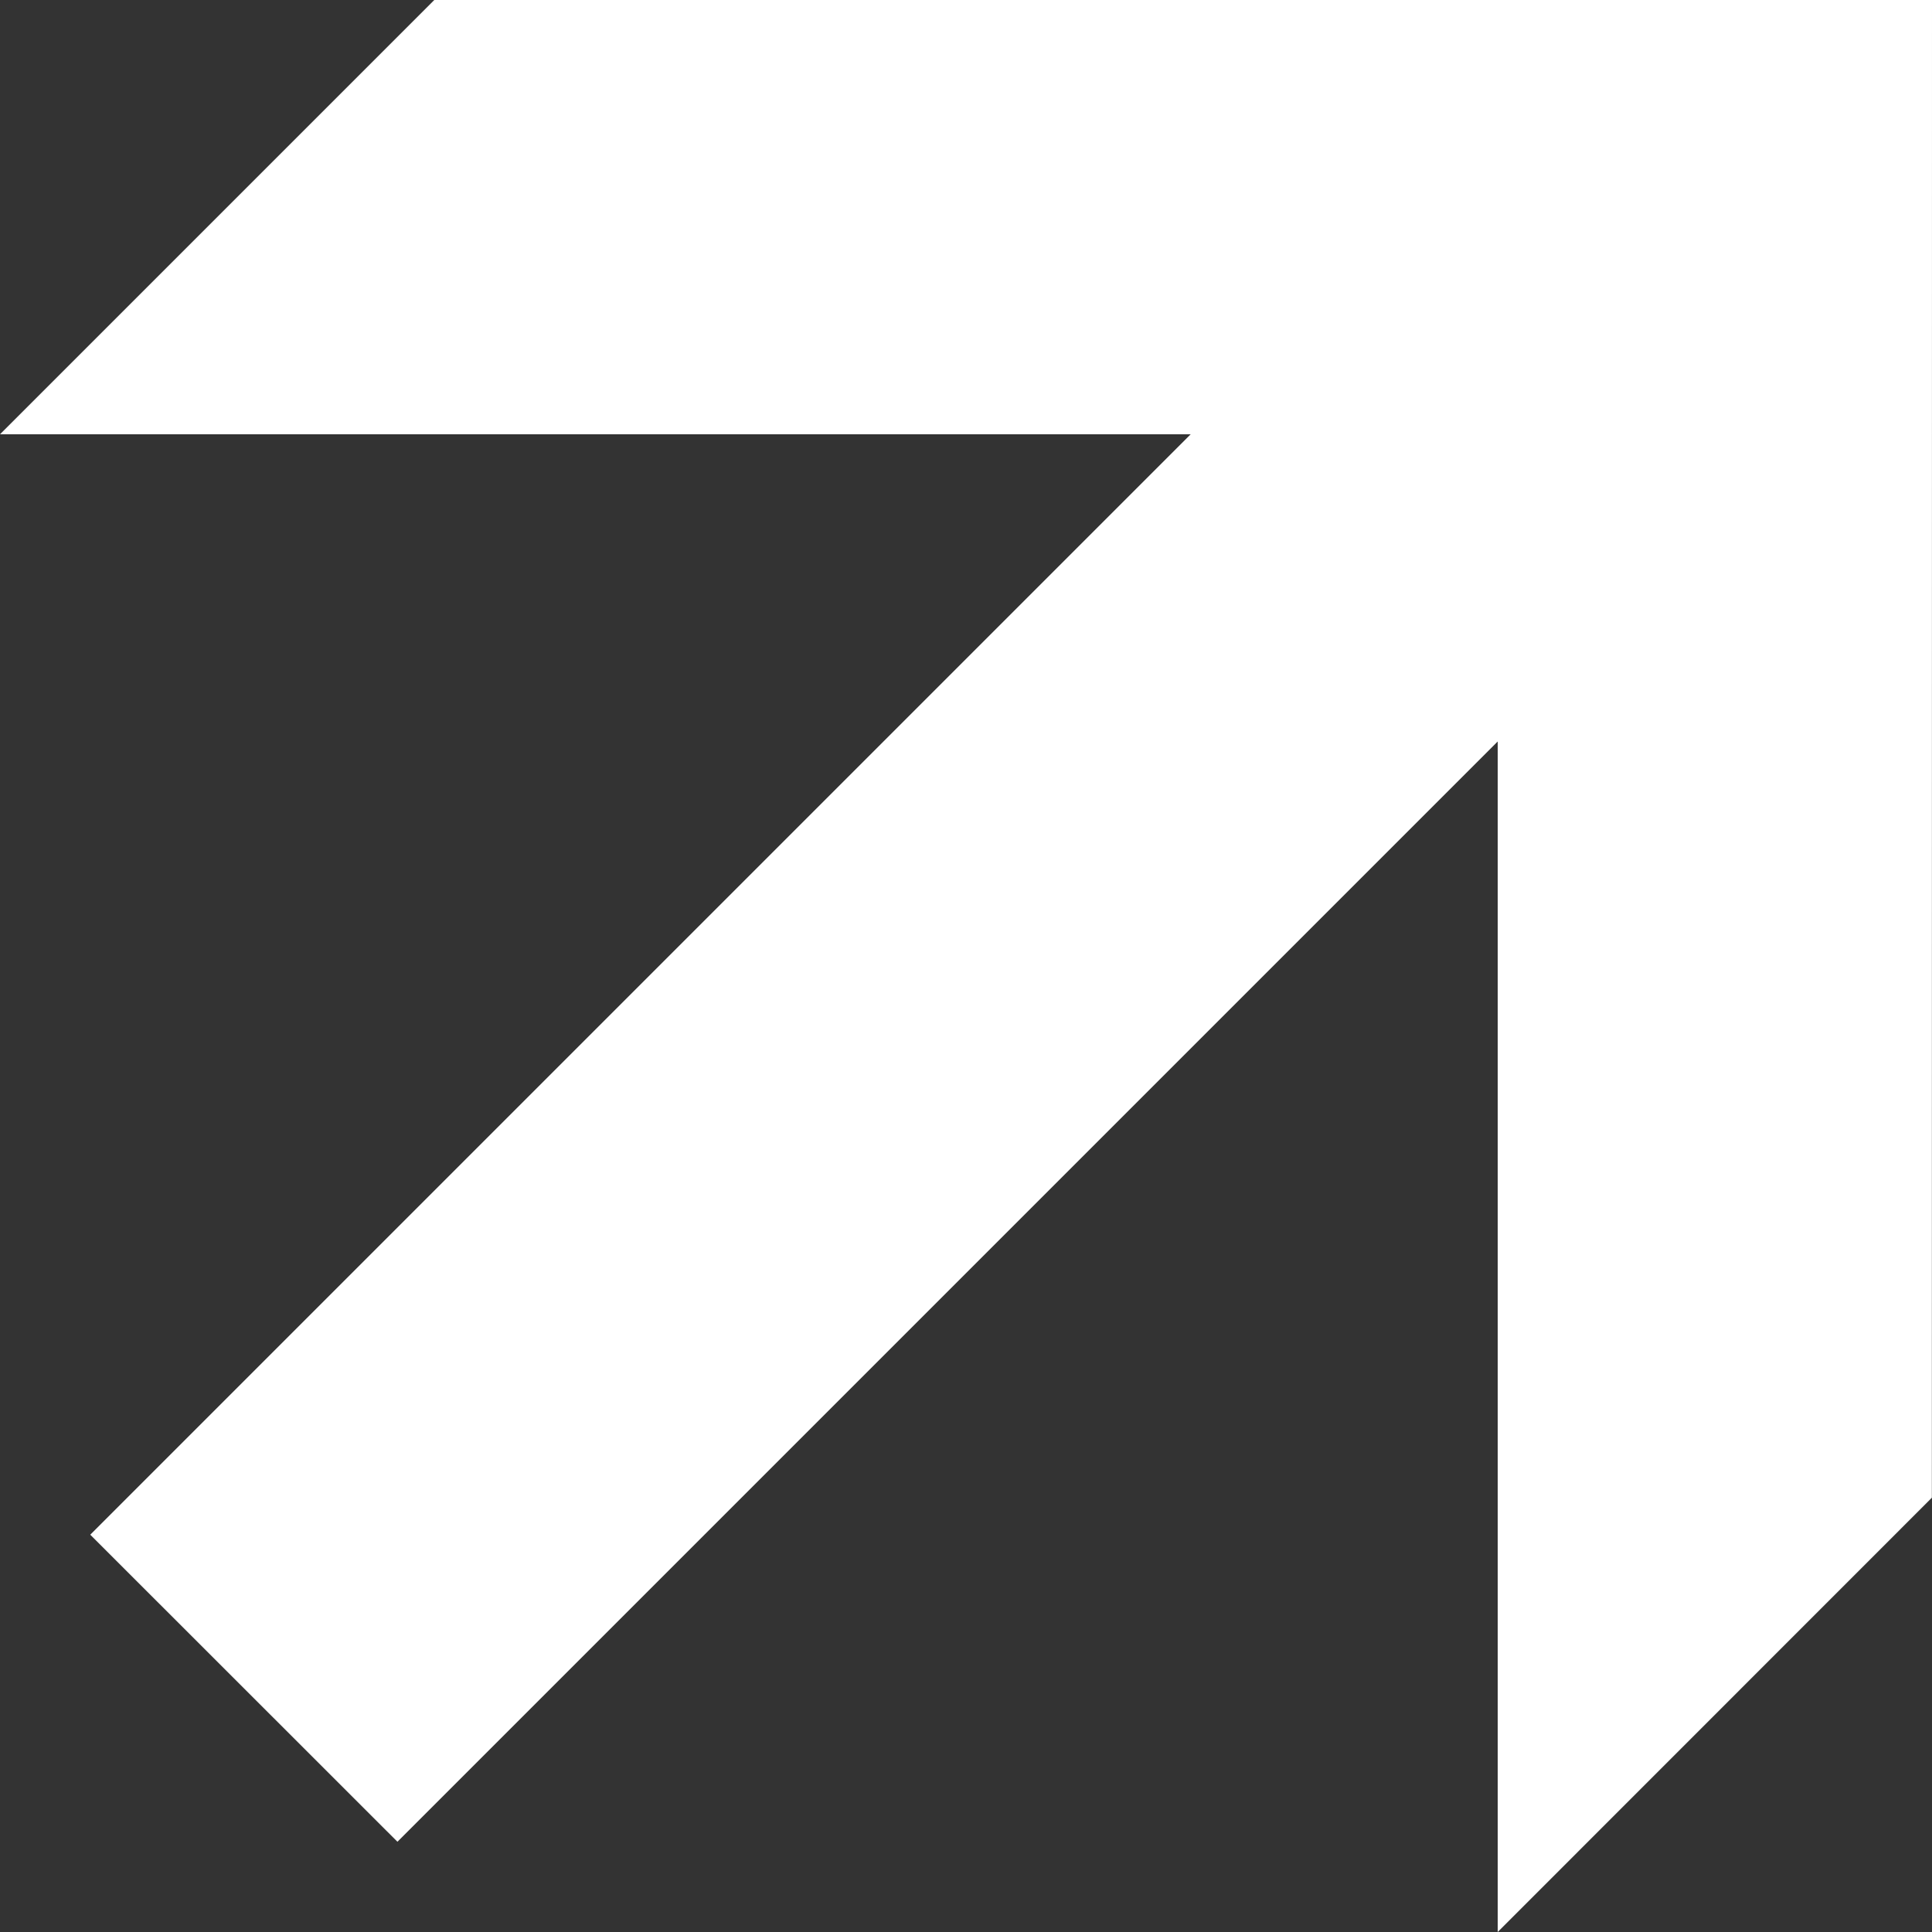 <?xml version="1.0" encoding="UTF-8"?> <svg xmlns="http://www.w3.org/2000/svg" width="14" height="14" viewBox="0 0 14 14" fill="none"><rect x="0" y="0" width="14" height="14" fill="#333333" stroke="none"/><g clip-path="url(#clip0_4058_1944)"><path d="M13.999 10.853L10.853 14V5.373L2.88 13.346L0.654 11.121L8.628 3.147L4.44909e-07 3.147L3.147 0L14 0L13.999 10.853Z" fill="white"></path></g><defs><clipPath id="clip0_4058_1944"><rect width="14" height="14" fill="white" transform="matrix(-1 0 0 1 14 0)"></rect></clipPath></defs></svg> 